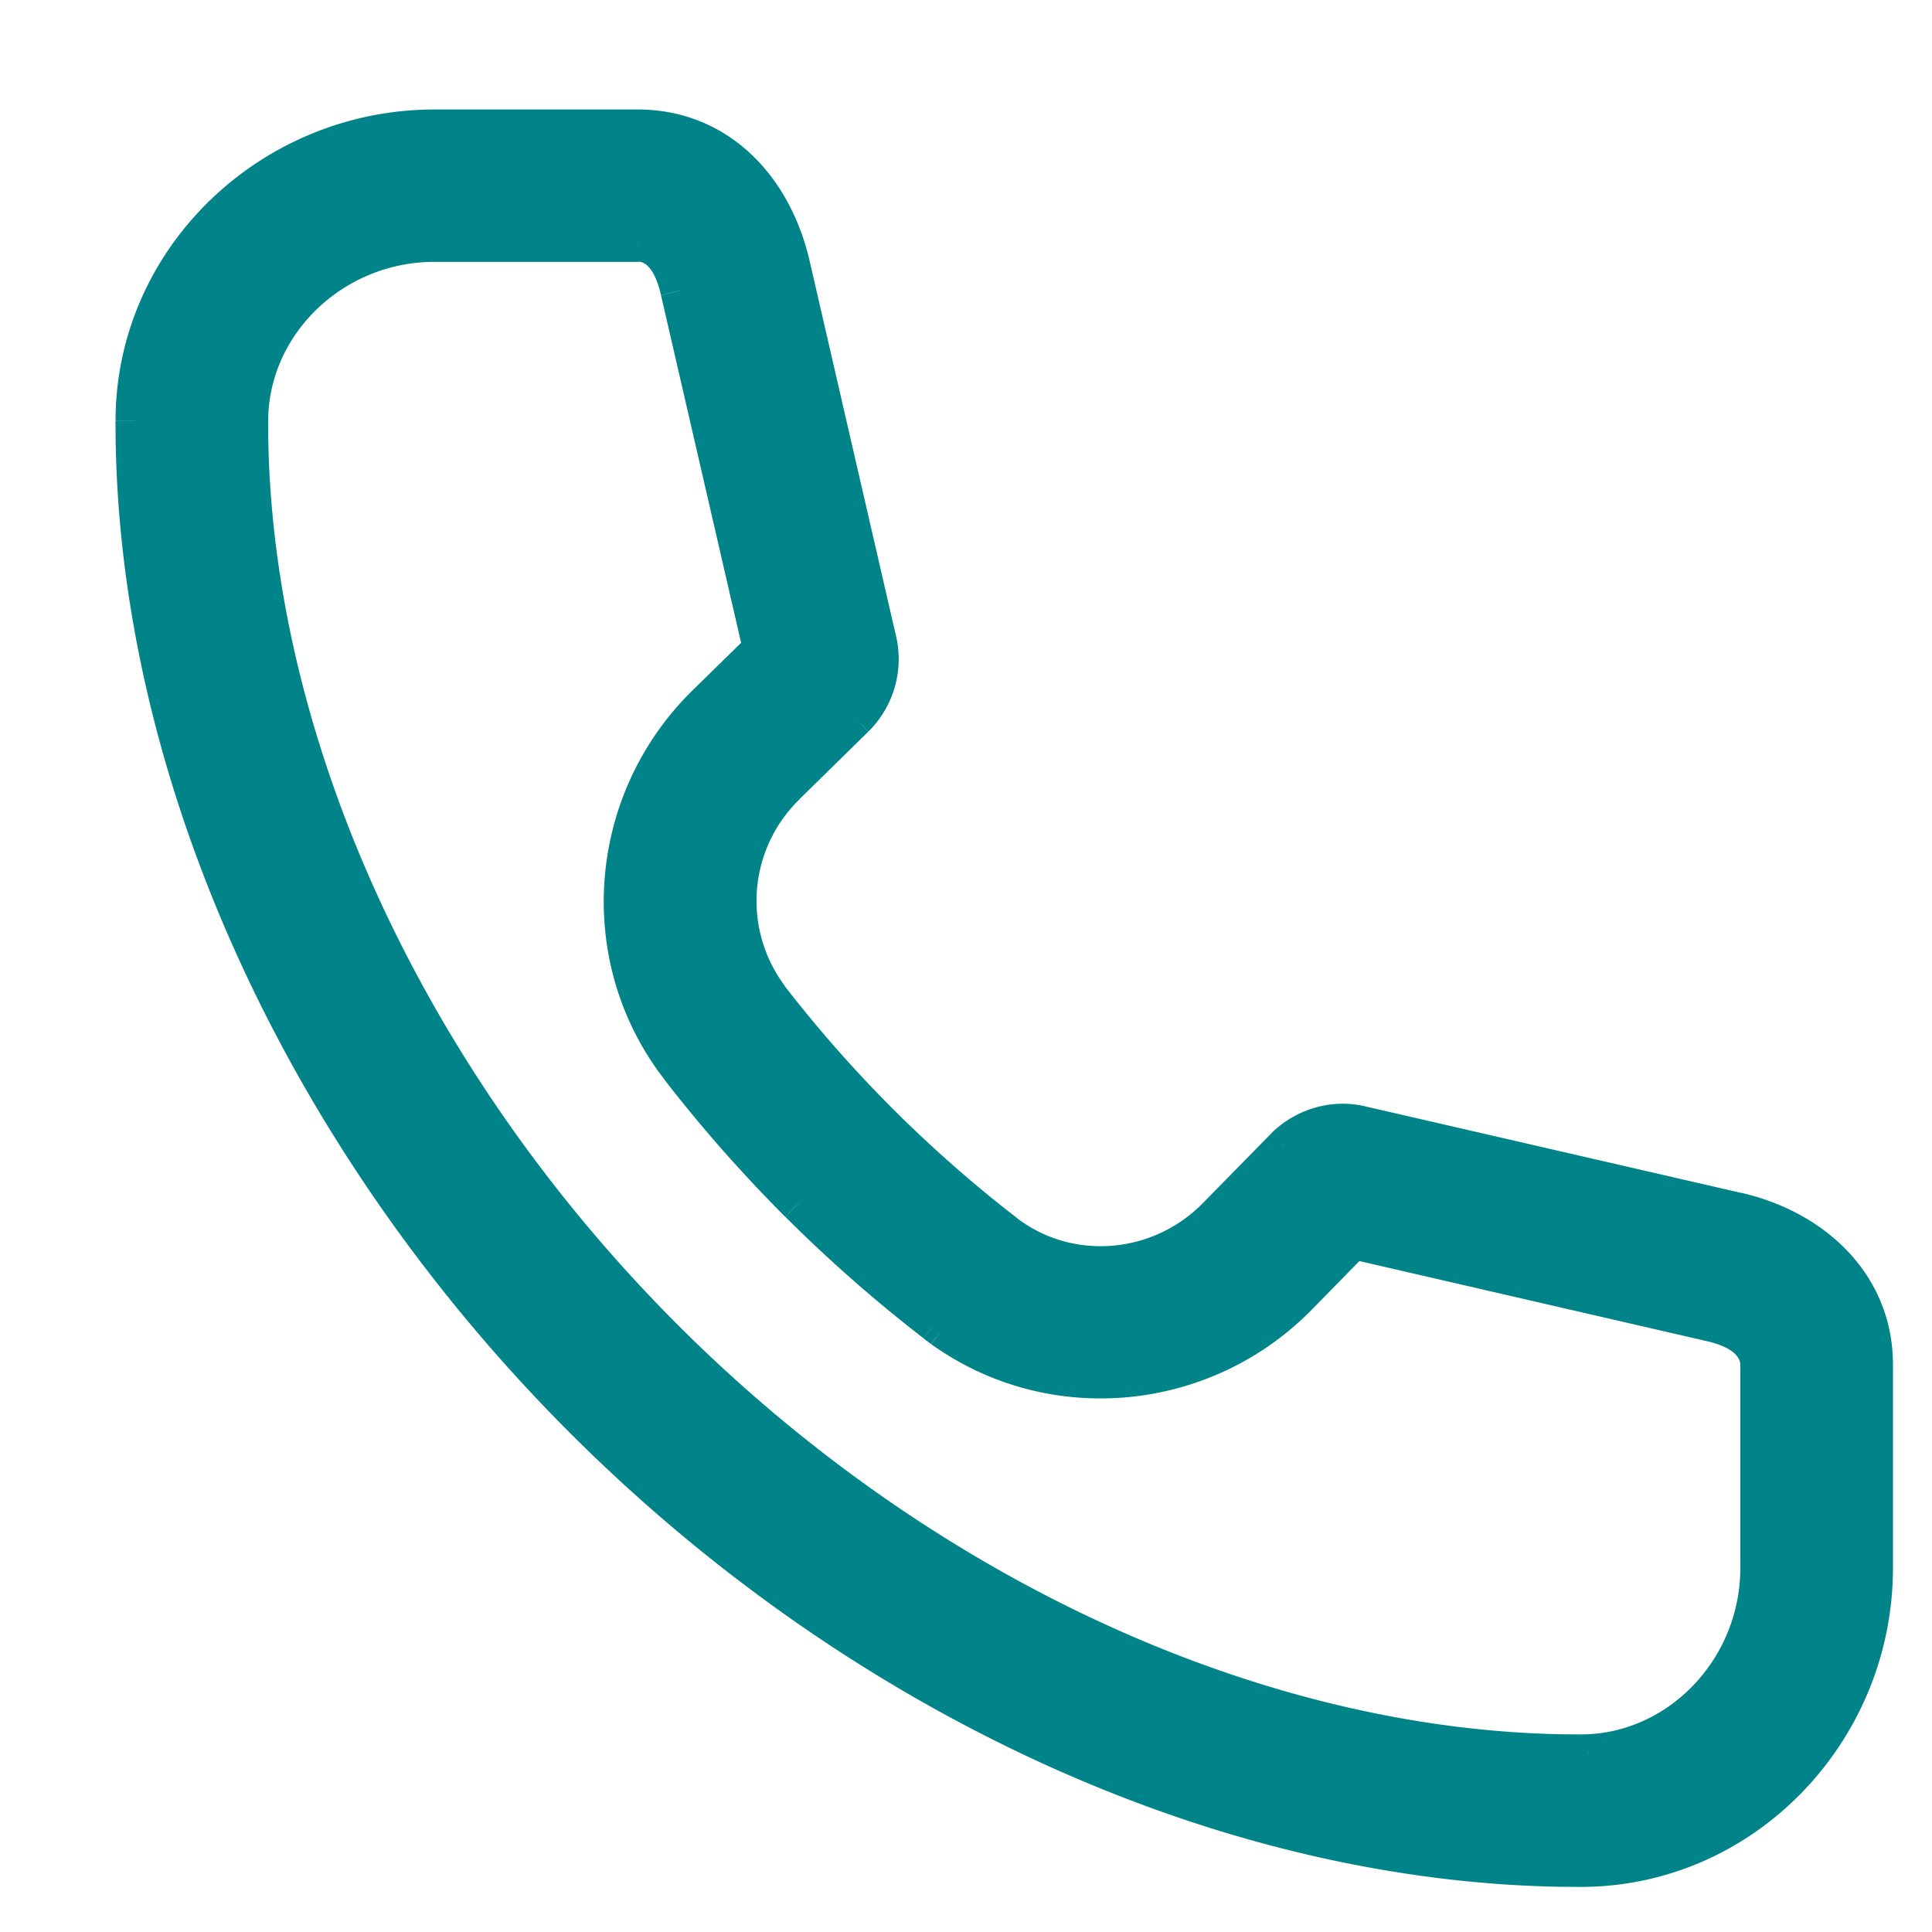 <svg xmlns="http://www.w3.org/2000/svg" width="15" height="15" fill="#008489"><path d="M4.951 1H3.374C2.106 1 1.05 2.011 1.047 3.266c-.007 2.672 1.282 5.55 3.482 7.751 2.158 2.159 4.966 3.44 7.595 3.482l.153.001c1.258-.003 2.27-1.059 2.27-2.327v-1.578c0-.588-.431-1.042-1.061-1.187l-2.915-.671c-.213-.052-.441.015-.598.172l-.527.537c-.443.452-1.152.507-1.644.128-.337-.26-.662-.546-.973-.856s-.596-.635-.855-.972a1.25 1.25 0 0 1 .128-1.648l.535-.525a.64.64 0 0 0 .173-.604l-.67-2.909C5.993 1.425 5.545 1 4.951 1zm0 .883l.027.001c.133.013.242.129.299.375l.641 2.781-.437.428c-.769.754-.864 1.966-.21 2.816.283.367.594.72.931 1.058a11.07 11.07 0 0 0 1.058.931l.057.042c.846.608 2.023.501 2.761-.252l.427-.436 2.781.641c.255.059.375.185.375.327v1.578c0 .771-.596 1.411-1.332 1.443l-.072.001c-2.422 0-5.067-1.188-7.102-3.224-2.041-2.041-3.23-4.698-3.224-7.125.002-.76.654-1.385 1.442-1.385h1.577z"/><path d="M1.047 3.266h.15 0-.15zm3.482 7.751l-.106.106h0l.106-.106zm7.595 3.482l-.002.15h.001l.001-.15zm.153.001l-.001.15h.001v-.15zm1.209-5.093l.034-.146h0l-.034.146zm-2.915-.671l-.035.146h.002l.034-.146zm-.598.172l-.106-.106v.001l.107.105zm-.527.537l-.107-.105h0l.107.105zm-1.644.128l.092-.119h0l-.092.119zm-.973-.856l-.106.106h0l.106-.106zm-.855-.972l-.119.092h0l.119-.092zm.128-1.648l-.105-.107h0l.105.107zm.535-.525l.105.107.001-.001-.106-.106zm.173-.604l-.146.034v.002l.146-.035zm-.67-2.909l.146-.034h0l-.146.034zm-1.188-.178l.007-.15h-.007v.15zm.027.001l.015-.149h-.008l-.007.15zm.299.375l.146-.034h0l-.146.034zm.641 2.781l.105.107.06-.059-.019-.082-.146.034zm-.437.428l-.105-.107h0l.105.107zm-.21 2.816l-.119.092h0l.119-.092zm.931 1.058l-.106.106h0l.106-.106zm1.058.931l-.092.119.002.001.09-.12zm.057.042l-.09.12.002.001.088-.122zm2.761-.252l.107.105h0l-.107-.105zm.427-.436l.034-.146-.082-.019-.059.06.107.105zm2.781.641l.034-.146h0l-.034.146zm-.957 3.348l.003.15h.004l-.006-.15zm-.072.001v.15h.003l-.003-.15zm-7.102-3.224l-.106.106h0l.106-.106zM1.932 3.268h.15 0-.15zM4.951 1V.85H3.374V1v.15h1.577V1zM3.374 1V.85C2.027.85.9 1.923.897 3.265h.15.15C1.2 2.098 2.184 1.15 3.374 1.15V1zM1.047 3.266h-.15C.89 5.983 2.199 8.898 4.423 11.123l.106-.106.106-.106C2.458 8.733 1.19 5.892 1.197 3.266h-.15zm3.482 7.751l-.106.106c2.181 2.182 5.025 3.483 7.699 3.526l.002-.15.002-.15c-2.584-.041-5.356-1.302-7.491-3.438l-.106.106zm7.595 3.482l-.001.15.153.001.001-.15.001-.15-.153-.001-.001.15zm.153.001v.15c1.345-.003 2.42-1.13 2.42-2.477h-.15-.15c0 1.19-.949 2.174-2.12 2.177v.15zm2.27-2.327h.15v-1.578h-.15-.15v1.578h.15zm0-1.578h.15c0-.674-.496-1.176-1.177-1.334l-.034.146-.034.146c.579.133.945.539.945 1.041h.15zm-1.061-1.187l.034-.146-2.915-.671-.034.146-.034.146 2.915.671.034-.146zm-2.915-.671l.035-.146c-.266-.065-.547.019-.74.212l.106.106.106.106c.121-.122.296-.172.457-.133l.035-.146zm-.598.172l-.107-.105-.527.537.107.105.107.105.527-.537-.107-.105zm-.527.537l-.107-.105c-.392.399-1.016.446-1.446.114l-.092.119-.092.119c.554.427 1.348.363 1.843-.142l-.107-.105zm-1.644.128l.092-.119c-.332-.256-.652-.537-.959-.843l-.106.106-.106.106c.315.315.645.605.988.868l.092-.119zm-.973-.856l.106-.106a9.97 9.97 0 0 1-.843-.957l-.119.092-.119.092c.264.342.554.672.868.986l.106-.106zm-.855-.972l.119-.092a1.1 1.1 0 0 1 .115-1.449l-.105-.107-.105-.107a1.4 1.4 0 0 0-.142 1.847l.119-.092zm.128-1.648l.105.107.535-.525-.105-.107-.105-.107-.535.525.105.107zm.535-.525l.106.106a.79.79 0 0 0 .213-.745l-.146.035-.146.035a.49.49 0 0 1-.134.463l.106.106zm.173-.604l.146-.034-.67-2.909-.146.034-.146.034.67 2.909.146-.034zm-.67-2.909l.146-.034C6.127 1.34 5.631.85 4.951.85V1v.15c.508 0 .907.36 1.042.945l.146-.034zm-1.188-.178l-.007.15.027.001.007-.15.007-.15-.027-.001-.007.15zm.027.001l-.015.149c.036.004.116.035.168.259l.146-.034.146-.034c-.062-.268-.199-.467-.43-.49l-.015.149zm.299.375l-.146.034.641 2.781.146-.034.146-.034-.641-2.781-.146.034zm.641 2.781l-.105-.107-.437.428.105.107.105.107.437-.428-.105-.107zm-.437.428l-.105-.107c-.822.806-.925 2.104-.223 3.015l.119-.092.119-.092c-.607-.788-.52-1.915.196-2.617l-.105-.107zm-.21 2.816l-.119.092c.287.372.602.73.943 1.072l.106-.106.106-.106c-.333-.333-.639-.681-.918-1.043l-.119.092zm.931 1.058l-.106.106a11.22 11.22 0 0 0 1.073.943l.092-.119.092-.119c-.362-.279-.71-.585-1.044-.918l-.106.106zm1.058.931l-.09.12.057.043.09-.12.09-.12-.057-.043-.09.12zm.057.042l-.088.122c.908.652 2.167.536 2.956-.269l-.107-.105-.107-.105c-.687.701-1.781.799-2.566.235l-.088.122zm2.761-.252l.107.105.427-.436-.107-.105-.107-.105-.427.436.107.105zm.427-.436l-.034.146 2.781.641.034-.146.034-.146-2.781-.641-.034.146zm2.781.641l-.034.146c.23.053.259.145.259.181h.15.15c0-.248-.211-.408-.491-.473l-.034.146zm.375.327h-.15v1.578h.15.15v-1.578h-.15zm0 1.578h-.15c0 .695-.537 1.265-1.188 1.293l.007.15.006.15c.821-.035 1.475-.746 1.475-1.593h-.15zm-1.332 1.443l-.002-.15-.072.001.002.15.003.15.072-.001-.003-.15zm-.072.001v-.15c-2.375 0-4.984-1.167-6.996-3.18l-.106.106-.106.106c2.058 2.058 4.74 3.268 7.208 3.268v-.15zm-7.102-3.224l.106-.106c-2.018-2.018-3.186-4.638-3.18-7.019h-.15-.15c-.007 2.474 1.204 5.168 3.268 7.232l.106-.106zM1.932 3.268h.15c.002-.672.581-1.235 1.292-1.235v-.15-.15c-.865 0-1.59.686-1.592 1.534h.15zm1.442-1.385v.15h1.577v-.15-.15H3.374v.15z"/></svg>